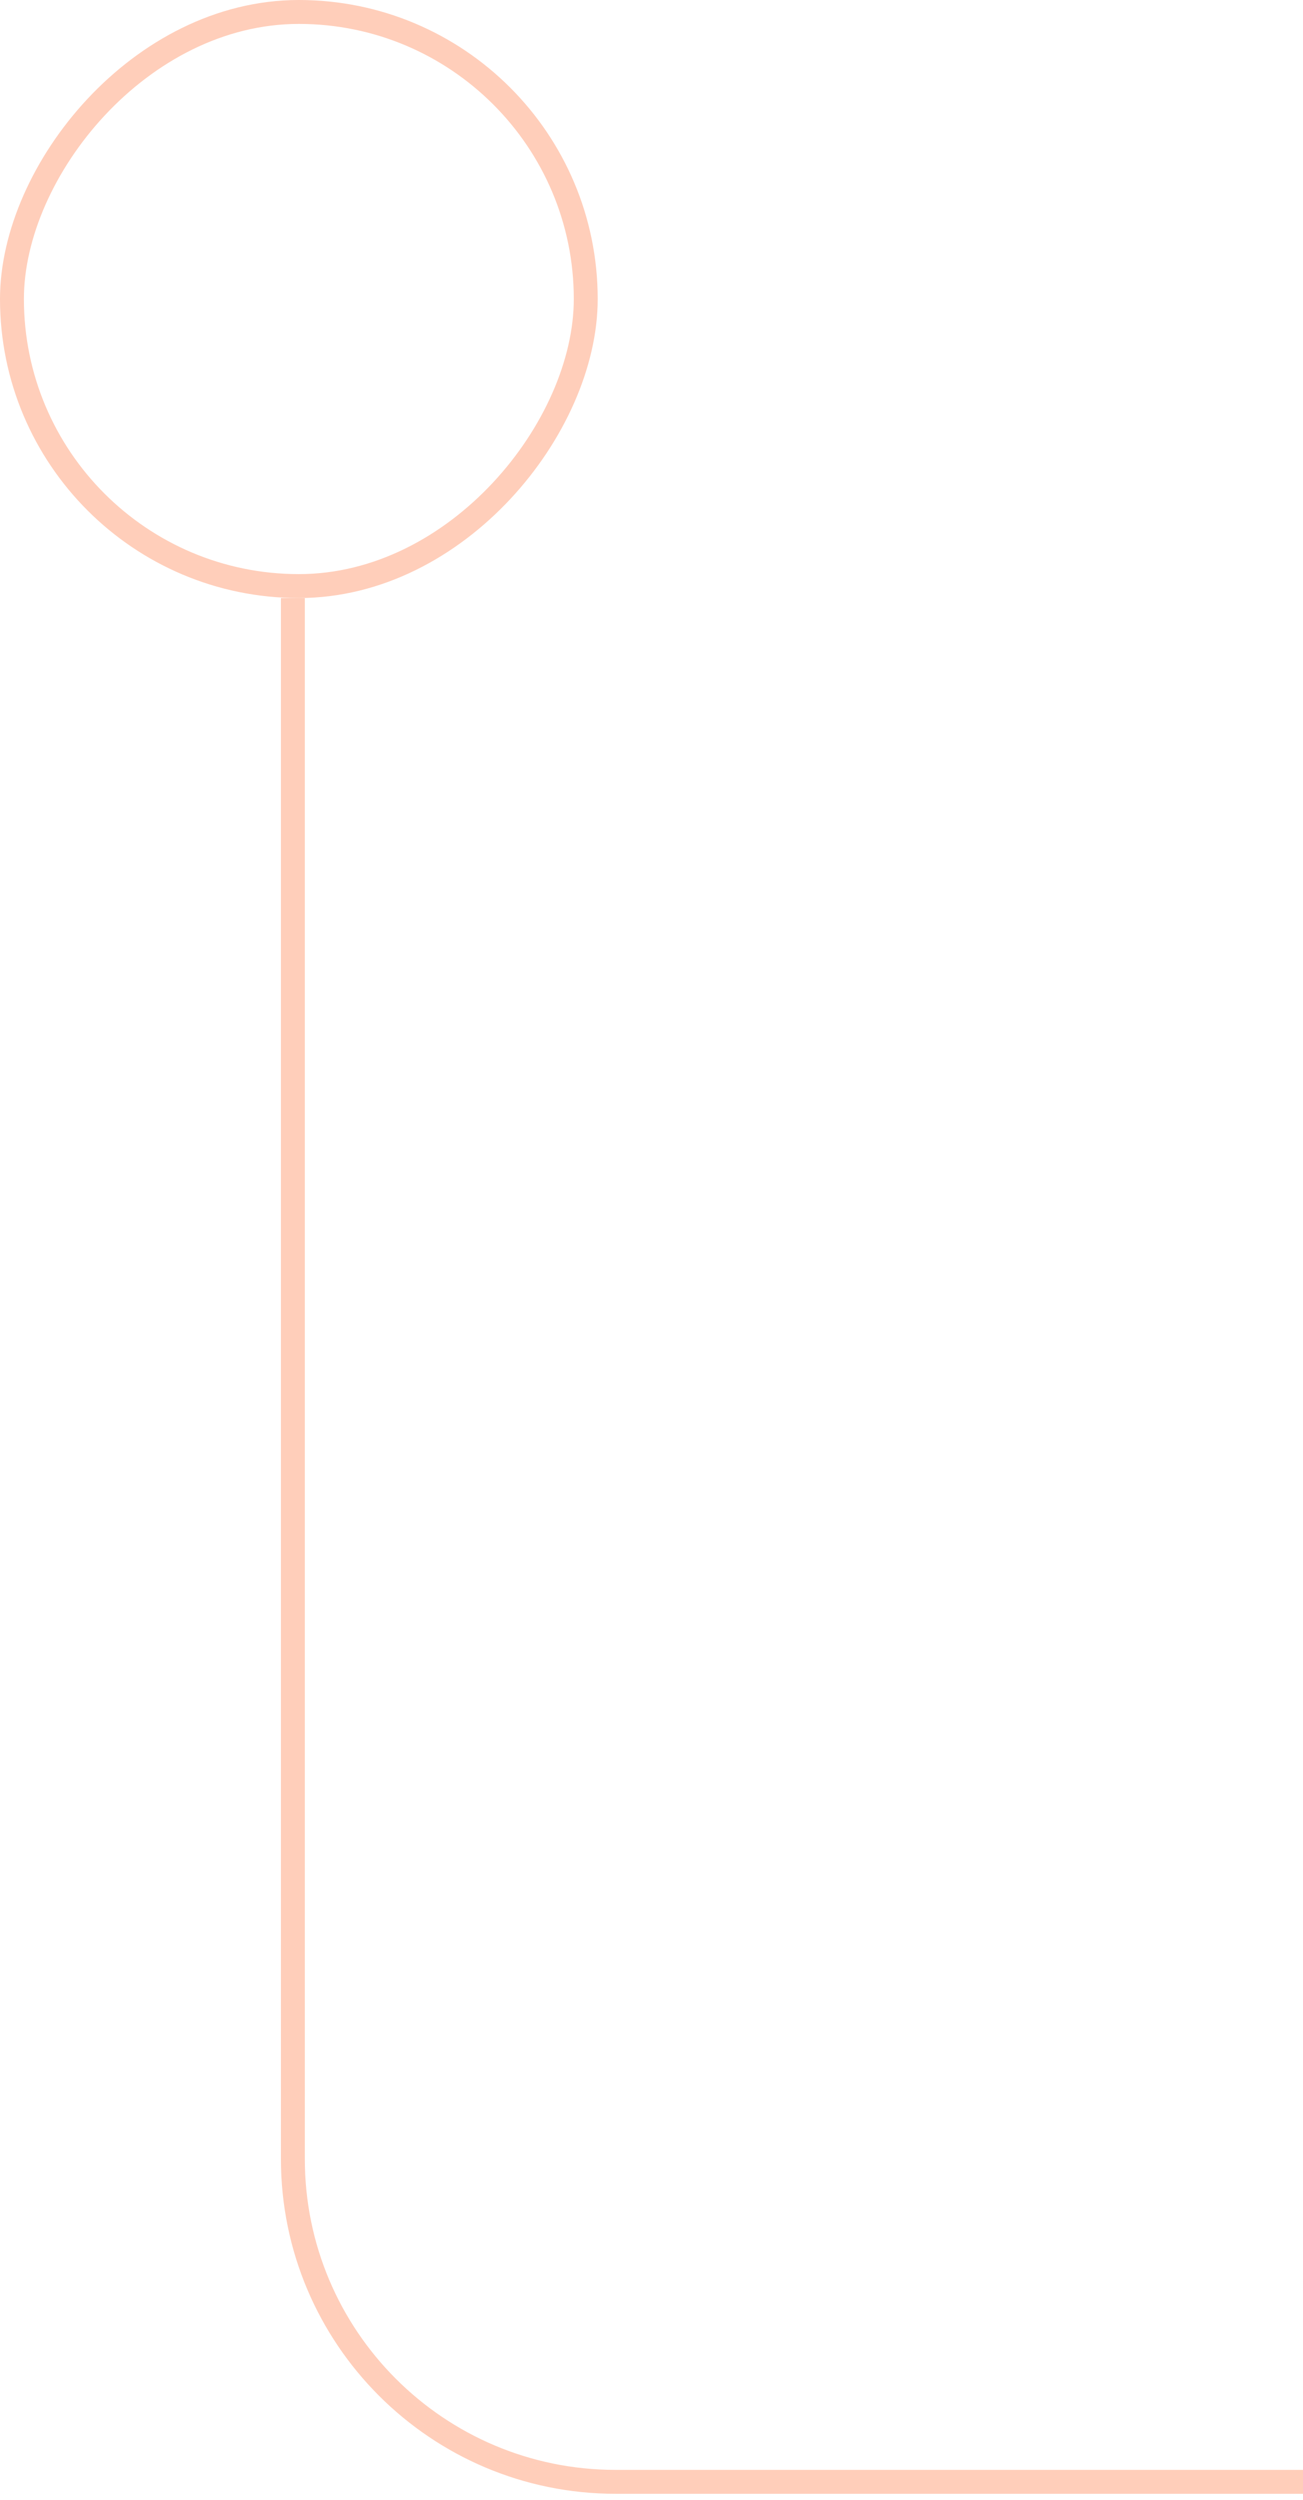 <svg width="109" height="209" viewBox="0 0 109 209" fill="none" xmlns="http://www.w3.org/2000/svg">
<rect x="-1" y="1" width="48" height="48" rx="24" transform="matrix(-1 8.74228e-08 8.74228e-08 1 48 8.74228e-08)" stroke="#FFCEBA" stroke-width="2"/>
<path d="M24.5 50L24.5 180.5C24.5 195.412 36.588 207.5 51.5 207.5L109 207.5" stroke="#FFCEBA" stroke-width="2"/>
</svg>
